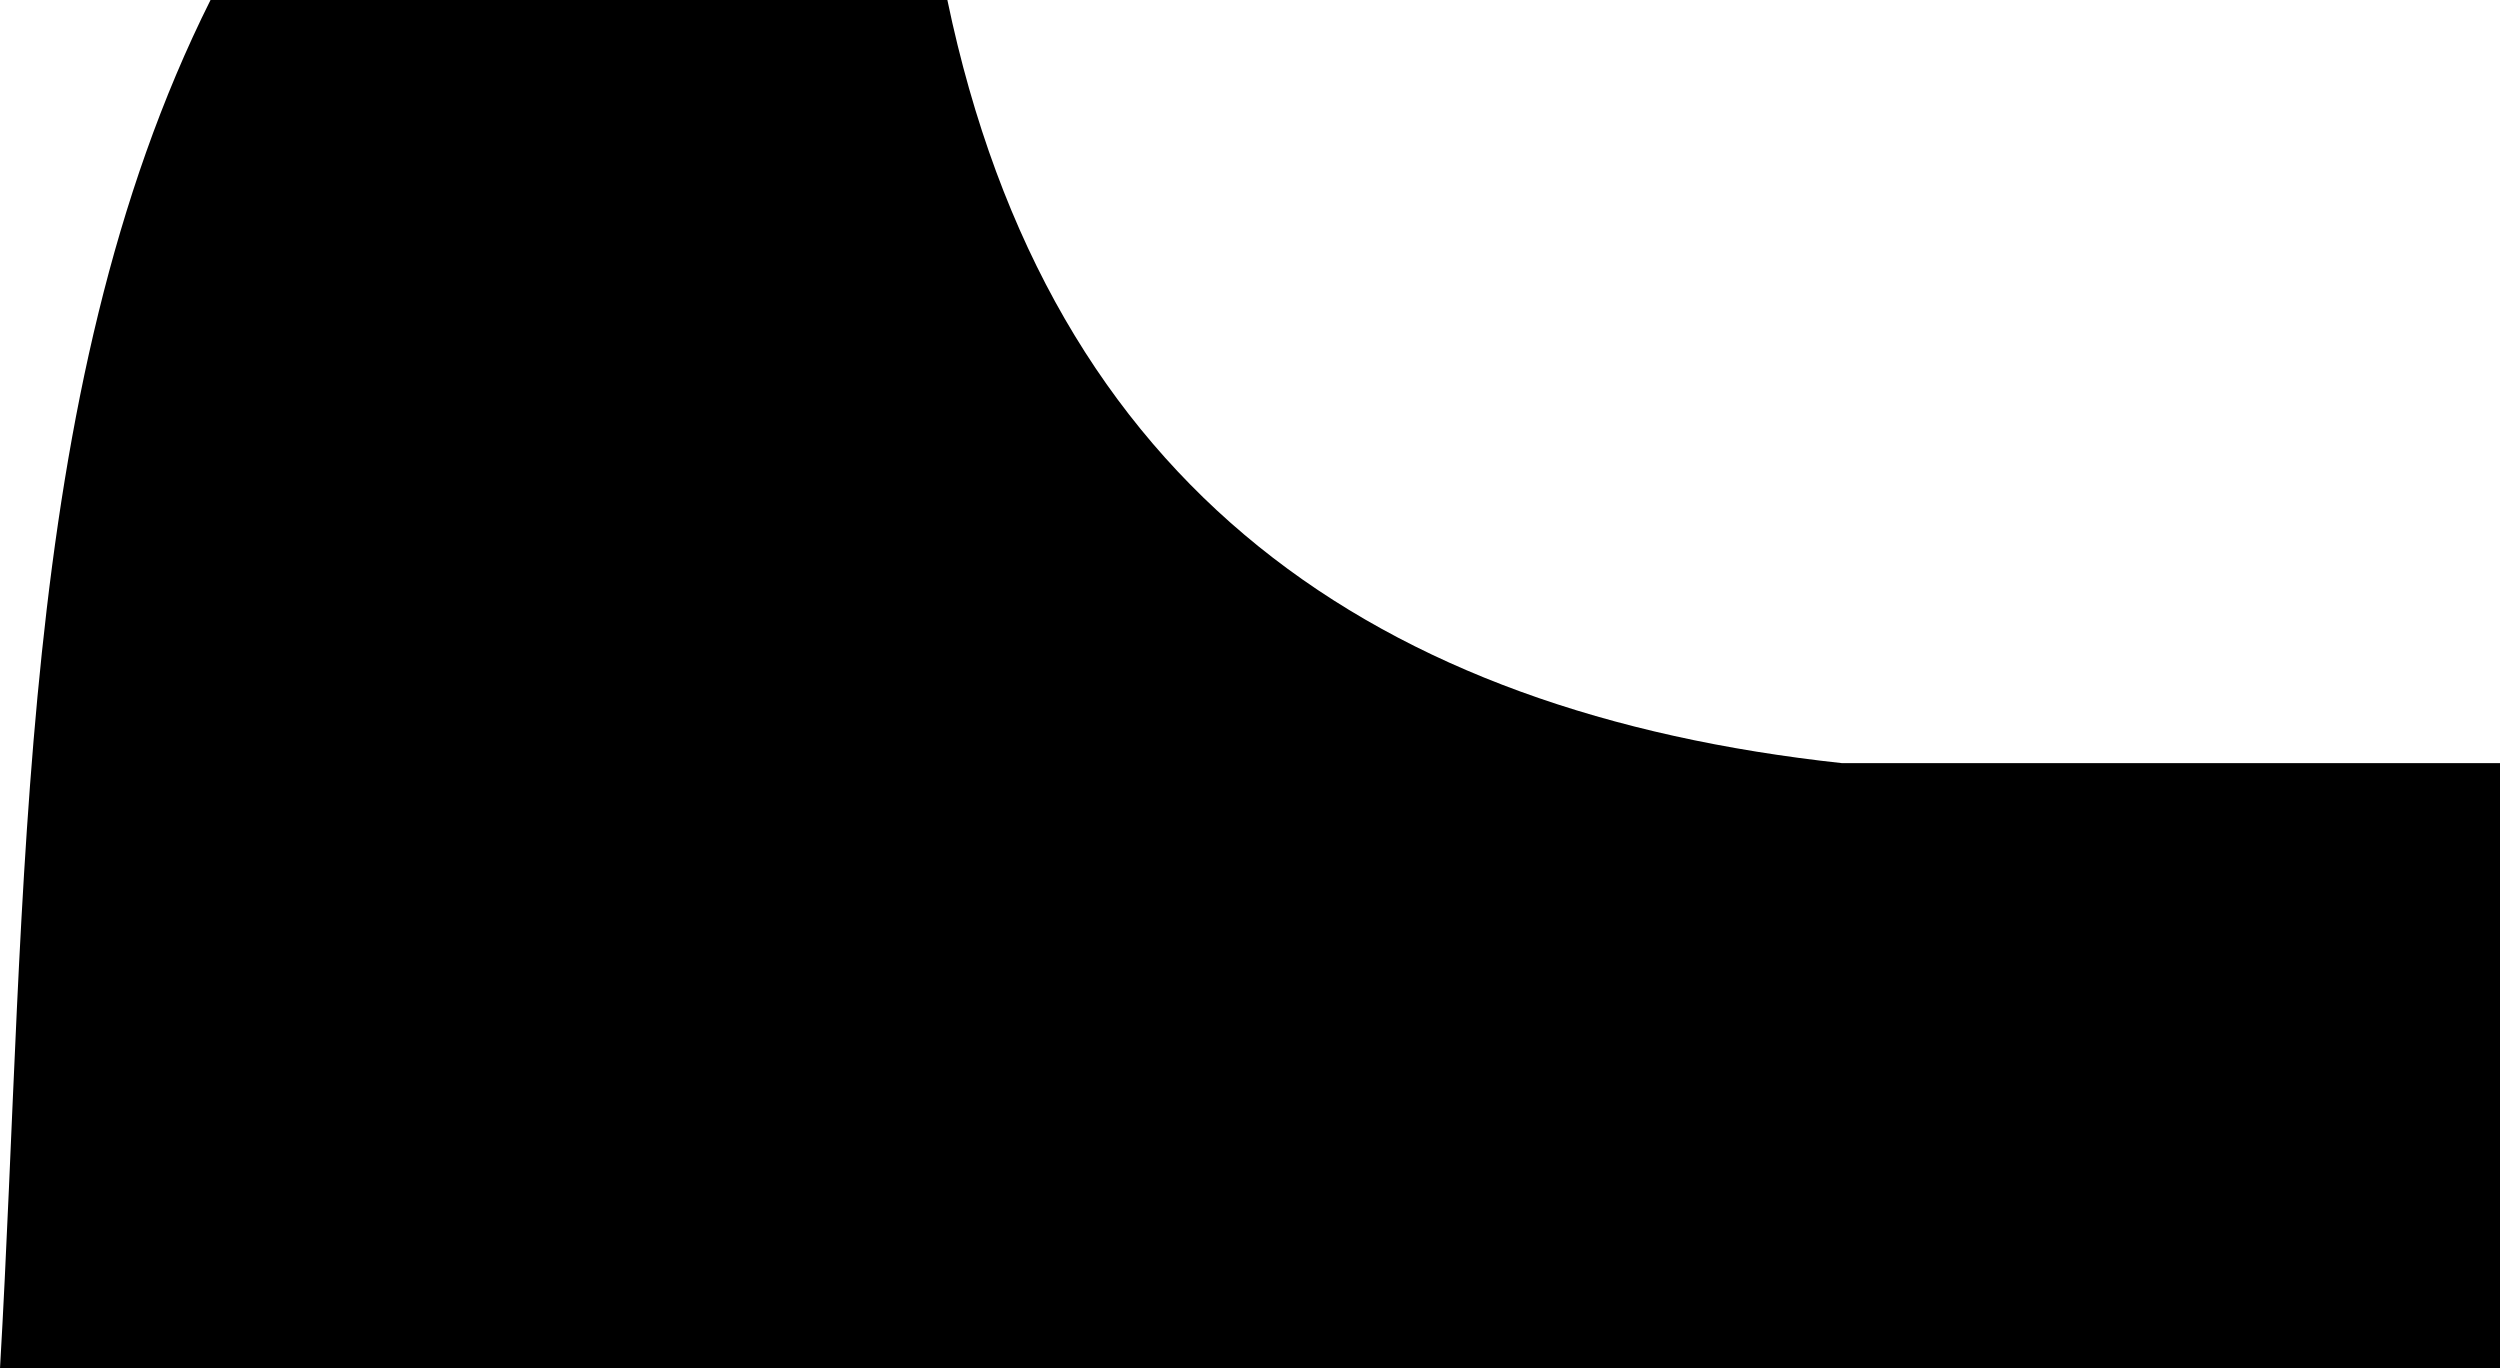 <?xml version="1.0" encoding="UTF-8" standalone="no"?>
<!-- Created with Inkscape (http://www.inkscape.org/) -->

<svg
   width="47.5mm"
   height="26mm"
   viewBox="0 0 47.5 26"
   version="1.1"
   id="svg5"
   inkscape:version="1.2.2 (b0a8486541, 2022-12-01)"
   sodipodi:docname="reddot-covers.svg"
   xmlns:inkscape="http://www.inkscape.org/namespaces/inkscape"
   xmlns:sodipodi="http://sodipodi.sourceforge.net/DTD/sodipodi-0.dtd"
   xmlns="http://www.w3.org/2000/svg"
   xmlns:svg="http://www.w3.org/2000/svg">
  <sodipodi:namedview
     id="namedview7"
     pagecolor="#ffffff"
     bordercolor="#666666"
     borderopacity="1.0"
     inkscape:showpageshadow="2"
     inkscape:pageopacity="0.0"
     inkscape:pagecheckerboard="0"
     inkscape:deskcolor="#d1d1d1"
     inkscape:document-units="mm"
     showgrid="false"
     inkscape:zoom="2.3786088"
     inkscape:cx="38.678071"
     inkscape:cy="87.866487"
     inkscape:window-width="1916"
     inkscape:window-height="1030"
     inkscape:window-x="0"
     inkscape:window-y="0"
     inkscape:window-maximized="1"
     inkscape:current-layer="layer1" />
  <defs
     id="defs2" />
  <g
     inkscape:label="Calque 1"
     inkscape:groupmode="layer"
     id="layer1"
     transform="translate(0,-542)">
    <path
       id="rect234"
       style="stroke-width:0.265;paint-order:fill markers stroke"
       d="M 4,542 H 18 c 1.941,9.311 8.159,13.541 17,14.5 h 12.5 v 11.5 H 0 c 0.525,-9.067 0.262,-18.525 4,-26 z"
       sodipodi:nodetypes="ccccccc" />
  </g>
</svg>
